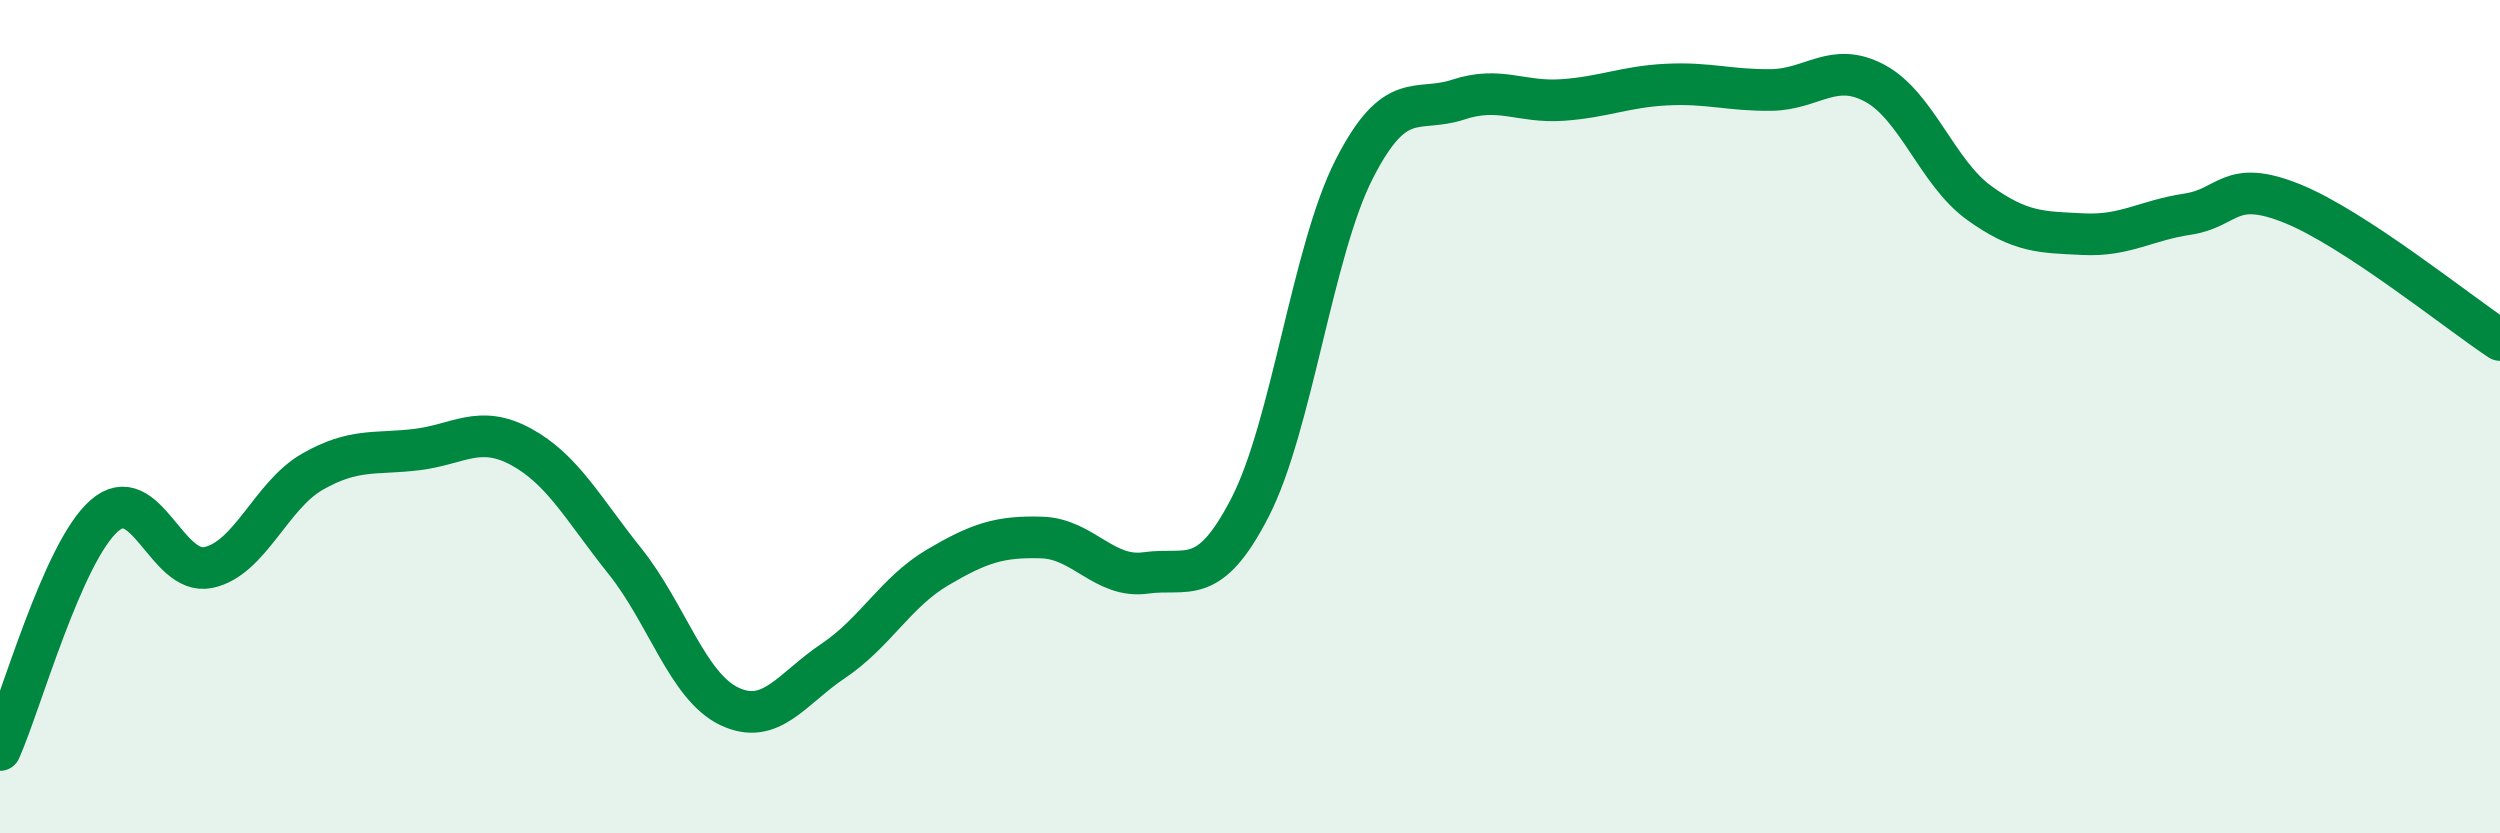 
    <svg width="60" height="20" viewBox="0 0 60 20" xmlns="http://www.w3.org/2000/svg">
      <path
        d="M 0,18 C 0.5,16.88 1.5,13.26 2.5,12.38 C 3.5,11.5 4,13.83 5,13.62 C 6,13.41 6.5,11.89 7.5,11.32 C 8.5,10.75 9,10.91 10,10.79 C 11,10.67 11.5,10.18 12.5,10.72 C 13.5,11.26 14,12.22 15,13.47 C 16,14.72 16.5,16.47 17.5,16.95 C 18.5,17.43 19,16.53 20,15.86 C 21,15.19 21.5,14.21 22.5,13.62 C 23.5,13.03 24,12.87 25,12.9 C 26,12.93 26.5,13.89 27.5,13.75 C 28.5,13.61 29,14.12 30,12.18 C 31,10.24 31.5,6.02 32.5,4.06 C 33.5,2.1 34,2.72 35,2.39 C 36,2.06 36.5,2.47 37.5,2.4 C 38.5,2.33 39,2.08 40,2.03 C 41,1.98 41.5,2.17 42.5,2.16 C 43.5,2.15 44,1.46 45,2 C 46,2.54 46.5,4.15 47.5,4.87 C 48.5,5.59 49,5.57 50,5.62 C 51,5.67 51.5,5.29 52.5,5.14 C 53.5,4.99 53.5,4.28 55,4.88 C 56.5,5.48 59,7.5 60,8.16L60 20L0 20Z"
        fill="#008740"
        opacity="0.1"
        stroke-linecap="round"
        stroke-linejoin="round"
      />
      <path
        d="M 0,18 C 0.5,16.88 1.5,13.26 2.5,12.38 C 3.5,11.5 4,13.83 5,13.62 C 6,13.41 6.5,11.89 7.5,11.32 C 8.5,10.75 9,10.91 10,10.79 C 11,10.67 11.5,10.18 12.5,10.72 C 13.5,11.26 14,12.22 15,13.47 C 16,14.72 16.5,16.47 17.5,16.95 C 18.5,17.43 19,16.53 20,15.86 C 21,15.19 21.5,14.21 22.5,13.62 C 23.5,13.03 24,12.87 25,12.9 C 26,12.93 26.5,13.89 27.5,13.75 C 28.5,13.61 29,14.12 30,12.18 C 31,10.24 31.5,6.02 32.5,4.06 C 33.5,2.1 34,2.72 35,2.39 C 36,2.06 36.5,2.47 37.5,2.4 C 38.5,2.33 39,2.08 40,2.03 C 41,1.98 41.5,2.17 42.5,2.16 C 43.5,2.15 44,1.46 45,2 C 46,2.54 46.5,4.15 47.5,4.87 C 48.5,5.59 49,5.57 50,5.62 C 51,5.67 51.5,5.29 52.5,5.14 C 53.5,4.99 53.5,4.28 55,4.88 C 56.5,5.48 59,7.5 60,8.16"
        stroke="#008740"
        stroke-width="1"
        fill="none"
        stroke-linecap="round"
        stroke-linejoin="round"
      />
    </svg>
  